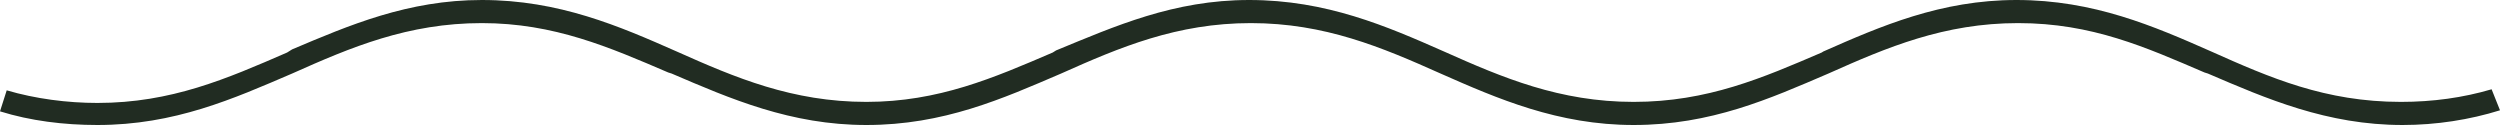 <?xml version="1.0" encoding="UTF-8"?> <svg xmlns="http://www.w3.org/2000/svg" width="560" height="28" viewBox="0 0 560 28" fill="none"> <path d="M558.12 20C551.726 21.882 544.956 22.823 537.811 22.823C520.887 22.823 508.475 17.412 495.312 11.529C482.525 5.882 468.986 0 451.686 0C434.762 0 421.222 5.882 408.435 11.529L408.059 11.765C394.896 17.412 382.485 22.823 365.937 22.823C349.389 22.823 336.602 17.412 323.439 11.529C310.651 5.882 297.112 0 279.812 0C262.888 0 249.725 5.882 236.561 11.294L235.809 11.765C222.646 17.412 210.235 22.823 194.063 22.823C177.515 22.823 164.728 17.412 151.565 11.529C138.778 5.882 125.238 0 107.938 0C91.39 0 78.227 5.647 65.44 11.059L64.312 11.765C50.772 17.647 38.361 23.059 21.813 23.059C15.044 23.059 7.898 22.118 1.504 20.235L0 24.941C6.77 27.059 14.291 28 21.813 28C39.114 28 52.277 22.118 65.44 16.471C78.603 10.588 91.39 5.176 107.938 5.176C124.11 5.176 136.521 10.588 149.684 16.235L150.437 16.471C163.6 22.118 177.139 28 194.063 28C211.363 28 224.527 22.118 237.69 16.471C250.853 10.588 263.64 5.176 280.188 5.176C296.736 5.176 309.523 10.588 322.686 16.471C335.474 22.118 349.013 28 365.937 28C383.237 28 396.4 22.118 409.564 16.471C422.727 10.588 435.514 5.176 452.062 5.176C468.61 5.176 480.645 10.588 493.808 16.235L494.56 16.471C507.723 22.118 521.263 28 538.187 28C545.709 28 553.23 26.823 560 24.706L558.12 20Z" fill="#212C22"></path> </svg> 